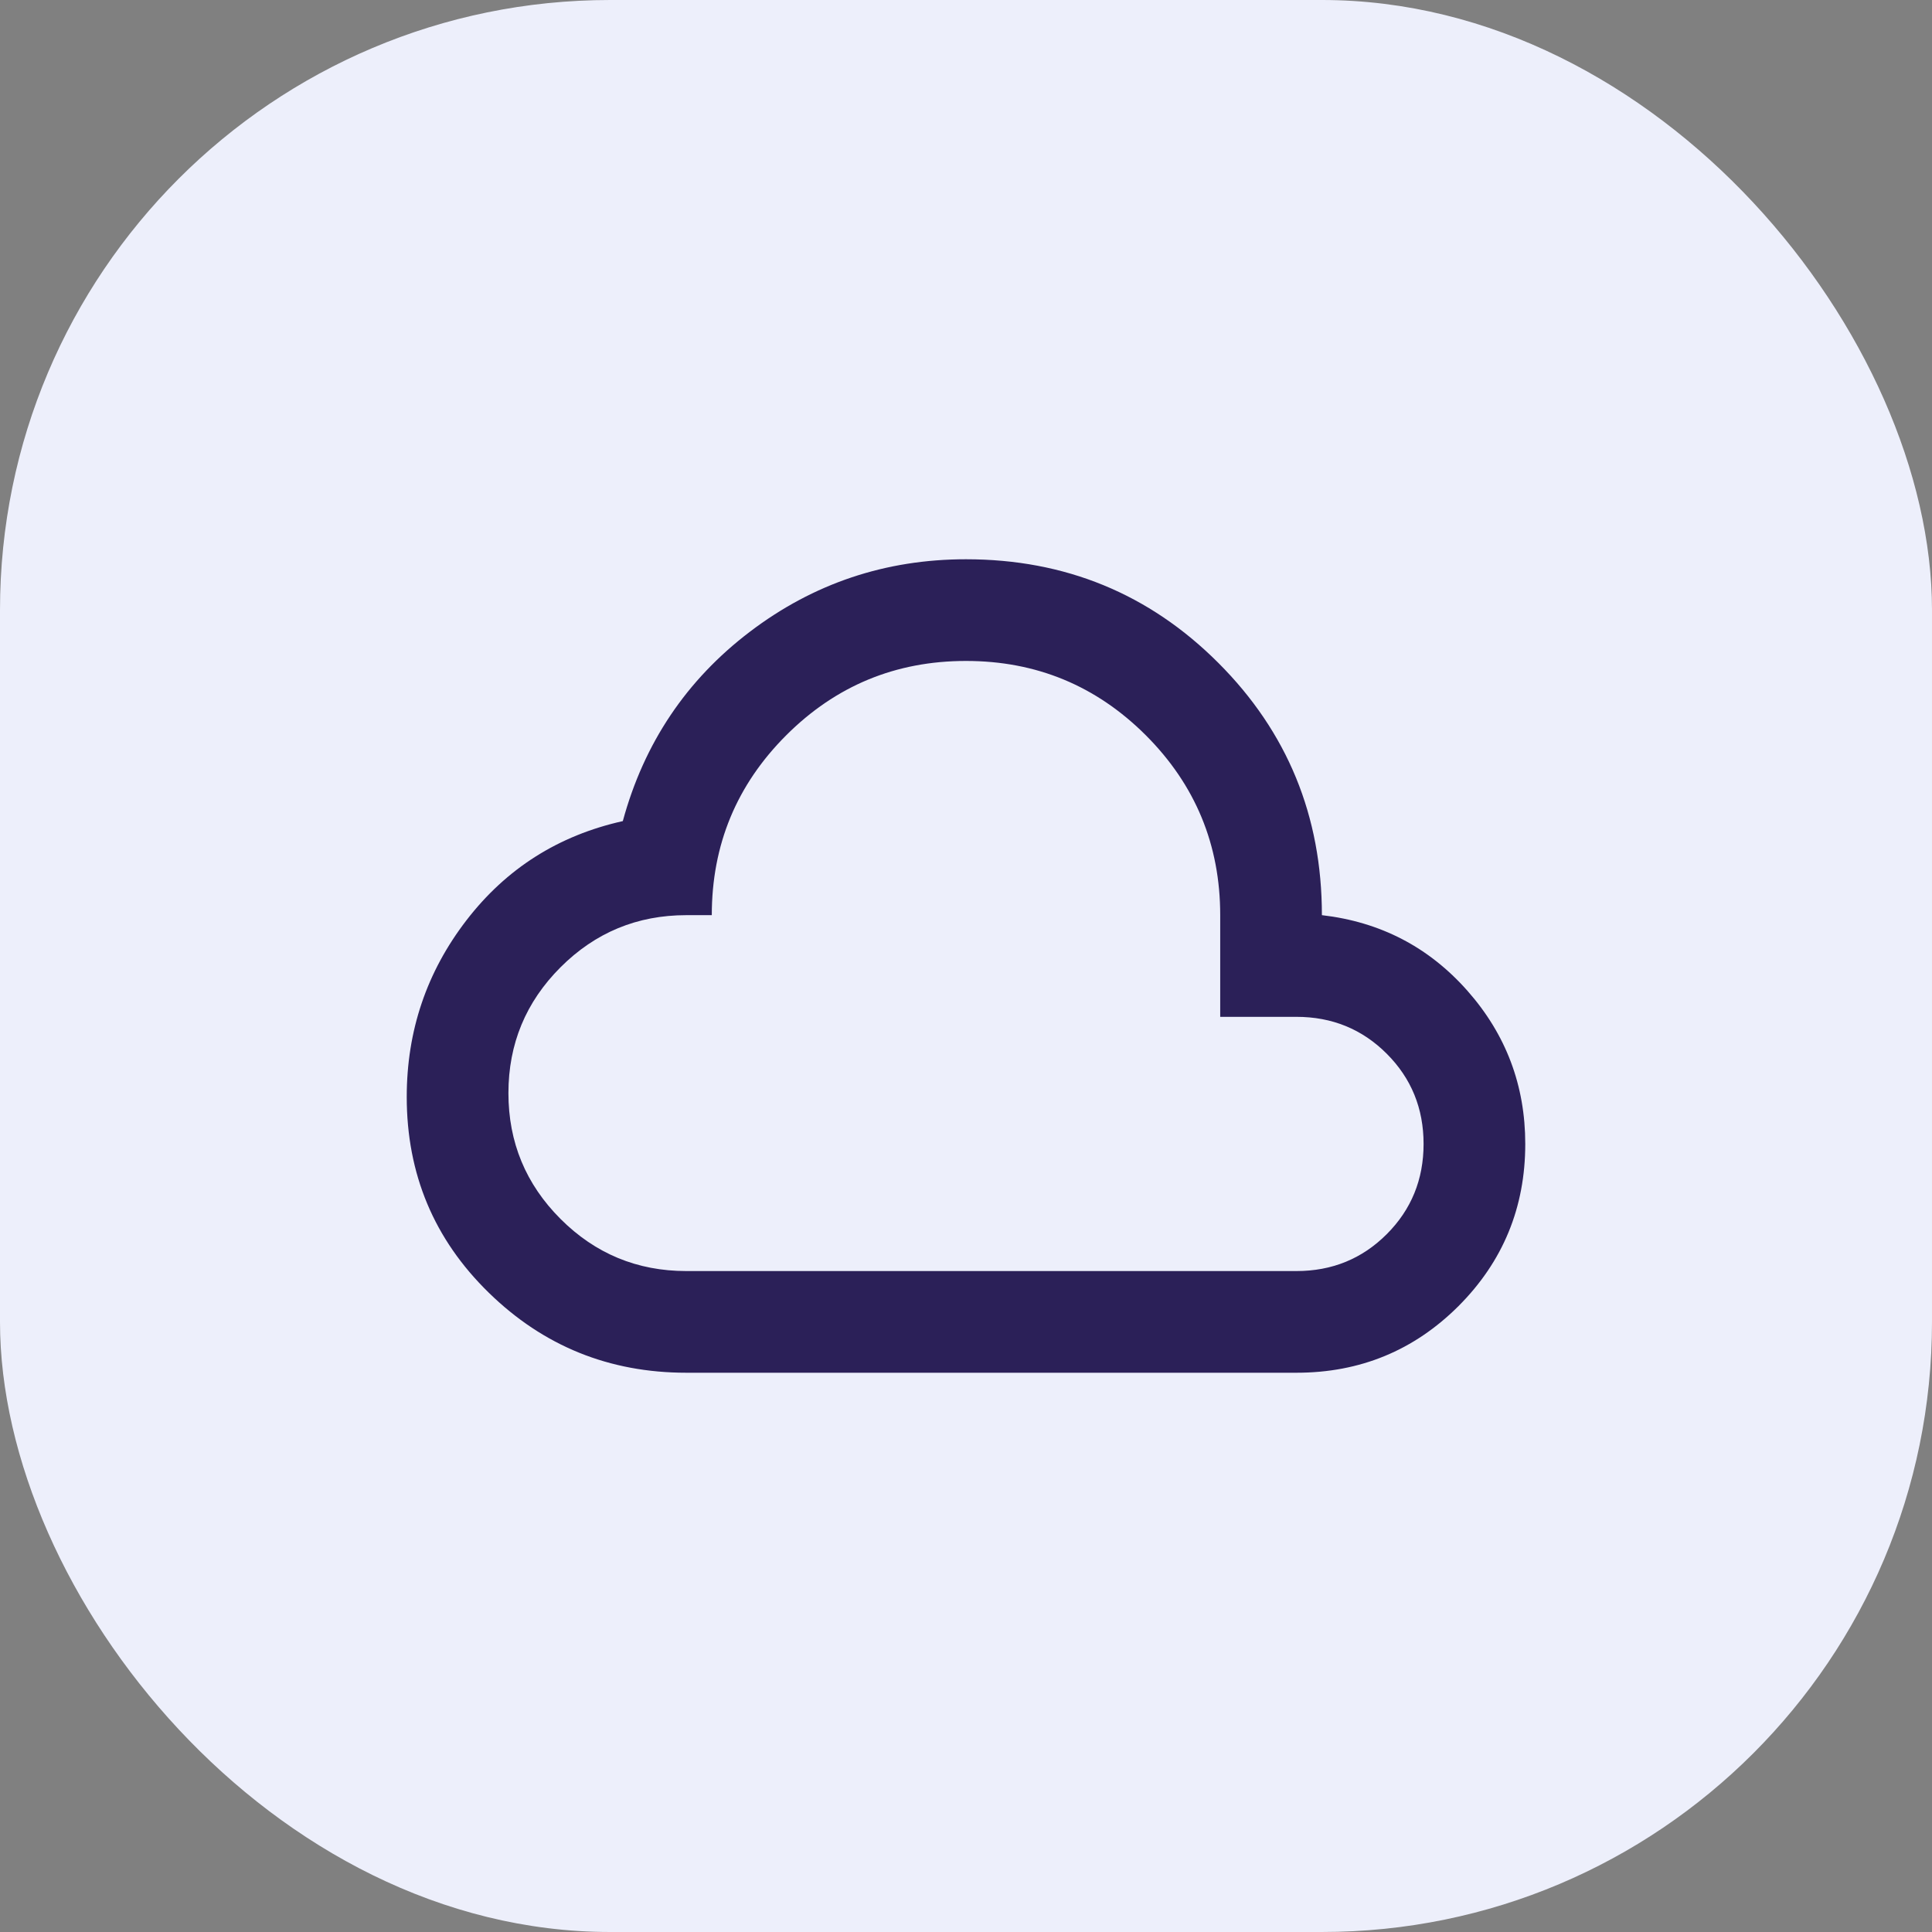 <svg width="38" height="38" viewBox="0 0 38 38" fill="none" xmlns="http://www.w3.org/2000/svg">
<rect x="0" y="0" width="38" height="38" fill="#808080" stroke="none"/>
<rect width="38" height="38" rx="12" fill="#EDEFFB"/>
<mask id="mask0_45_5" style="mask-type:alpha" maskUnits="userSpaceOnUse" x="7" y="7" width="24" height="24">
<rect x="7" y="7" width="24" height="24" fill="#2B2058"/>
</mask>
<g mask="url(#mask0_45_5)">
<path d="M13.5 27C11.983 27 10.688 26.475 9.613 25.425C8.537 24.375 8 23.092 8 21.575C8 20.275 8.392 19.117 9.175 18.1C9.958 17.083 10.983 16.433 12.25 16.15C12.667 14.617 13.5 13.375 14.75 12.425C16 11.475 17.417 11 19 11C20.95 11 22.604 11.679 23.962 13.037C25.321 14.396 26 16.05 26 18C27.15 18.133 28.104 18.629 28.863 19.488C29.621 20.346 30 21.35 30 22.5C30 23.75 29.562 24.812 28.688 25.688C27.812 26.562 26.75 27 25.5 27H13.5ZM13.5 25H25.5C26.2 25 26.792 24.758 27.275 24.275C27.758 23.792 28 23.2 28 22.5C28 21.8 27.758 21.208 27.275 20.725C26.792 20.242 26.2 20 25.5 20H24V18C24 16.617 23.512 15.438 22.538 14.463C21.562 13.488 20.383 13 19 13C17.617 13 16.438 13.488 15.463 14.463C14.488 15.438 14 16.617 14 18H13.5C12.533 18 11.708 18.342 11.025 19.025C10.342 19.708 10 20.533 10 21.5C10 22.467 10.342 23.292 11.025 23.975C11.708 24.658 12.533 25 13.5 25Z" fill="#2B2058"/>
</g>
</svg>

